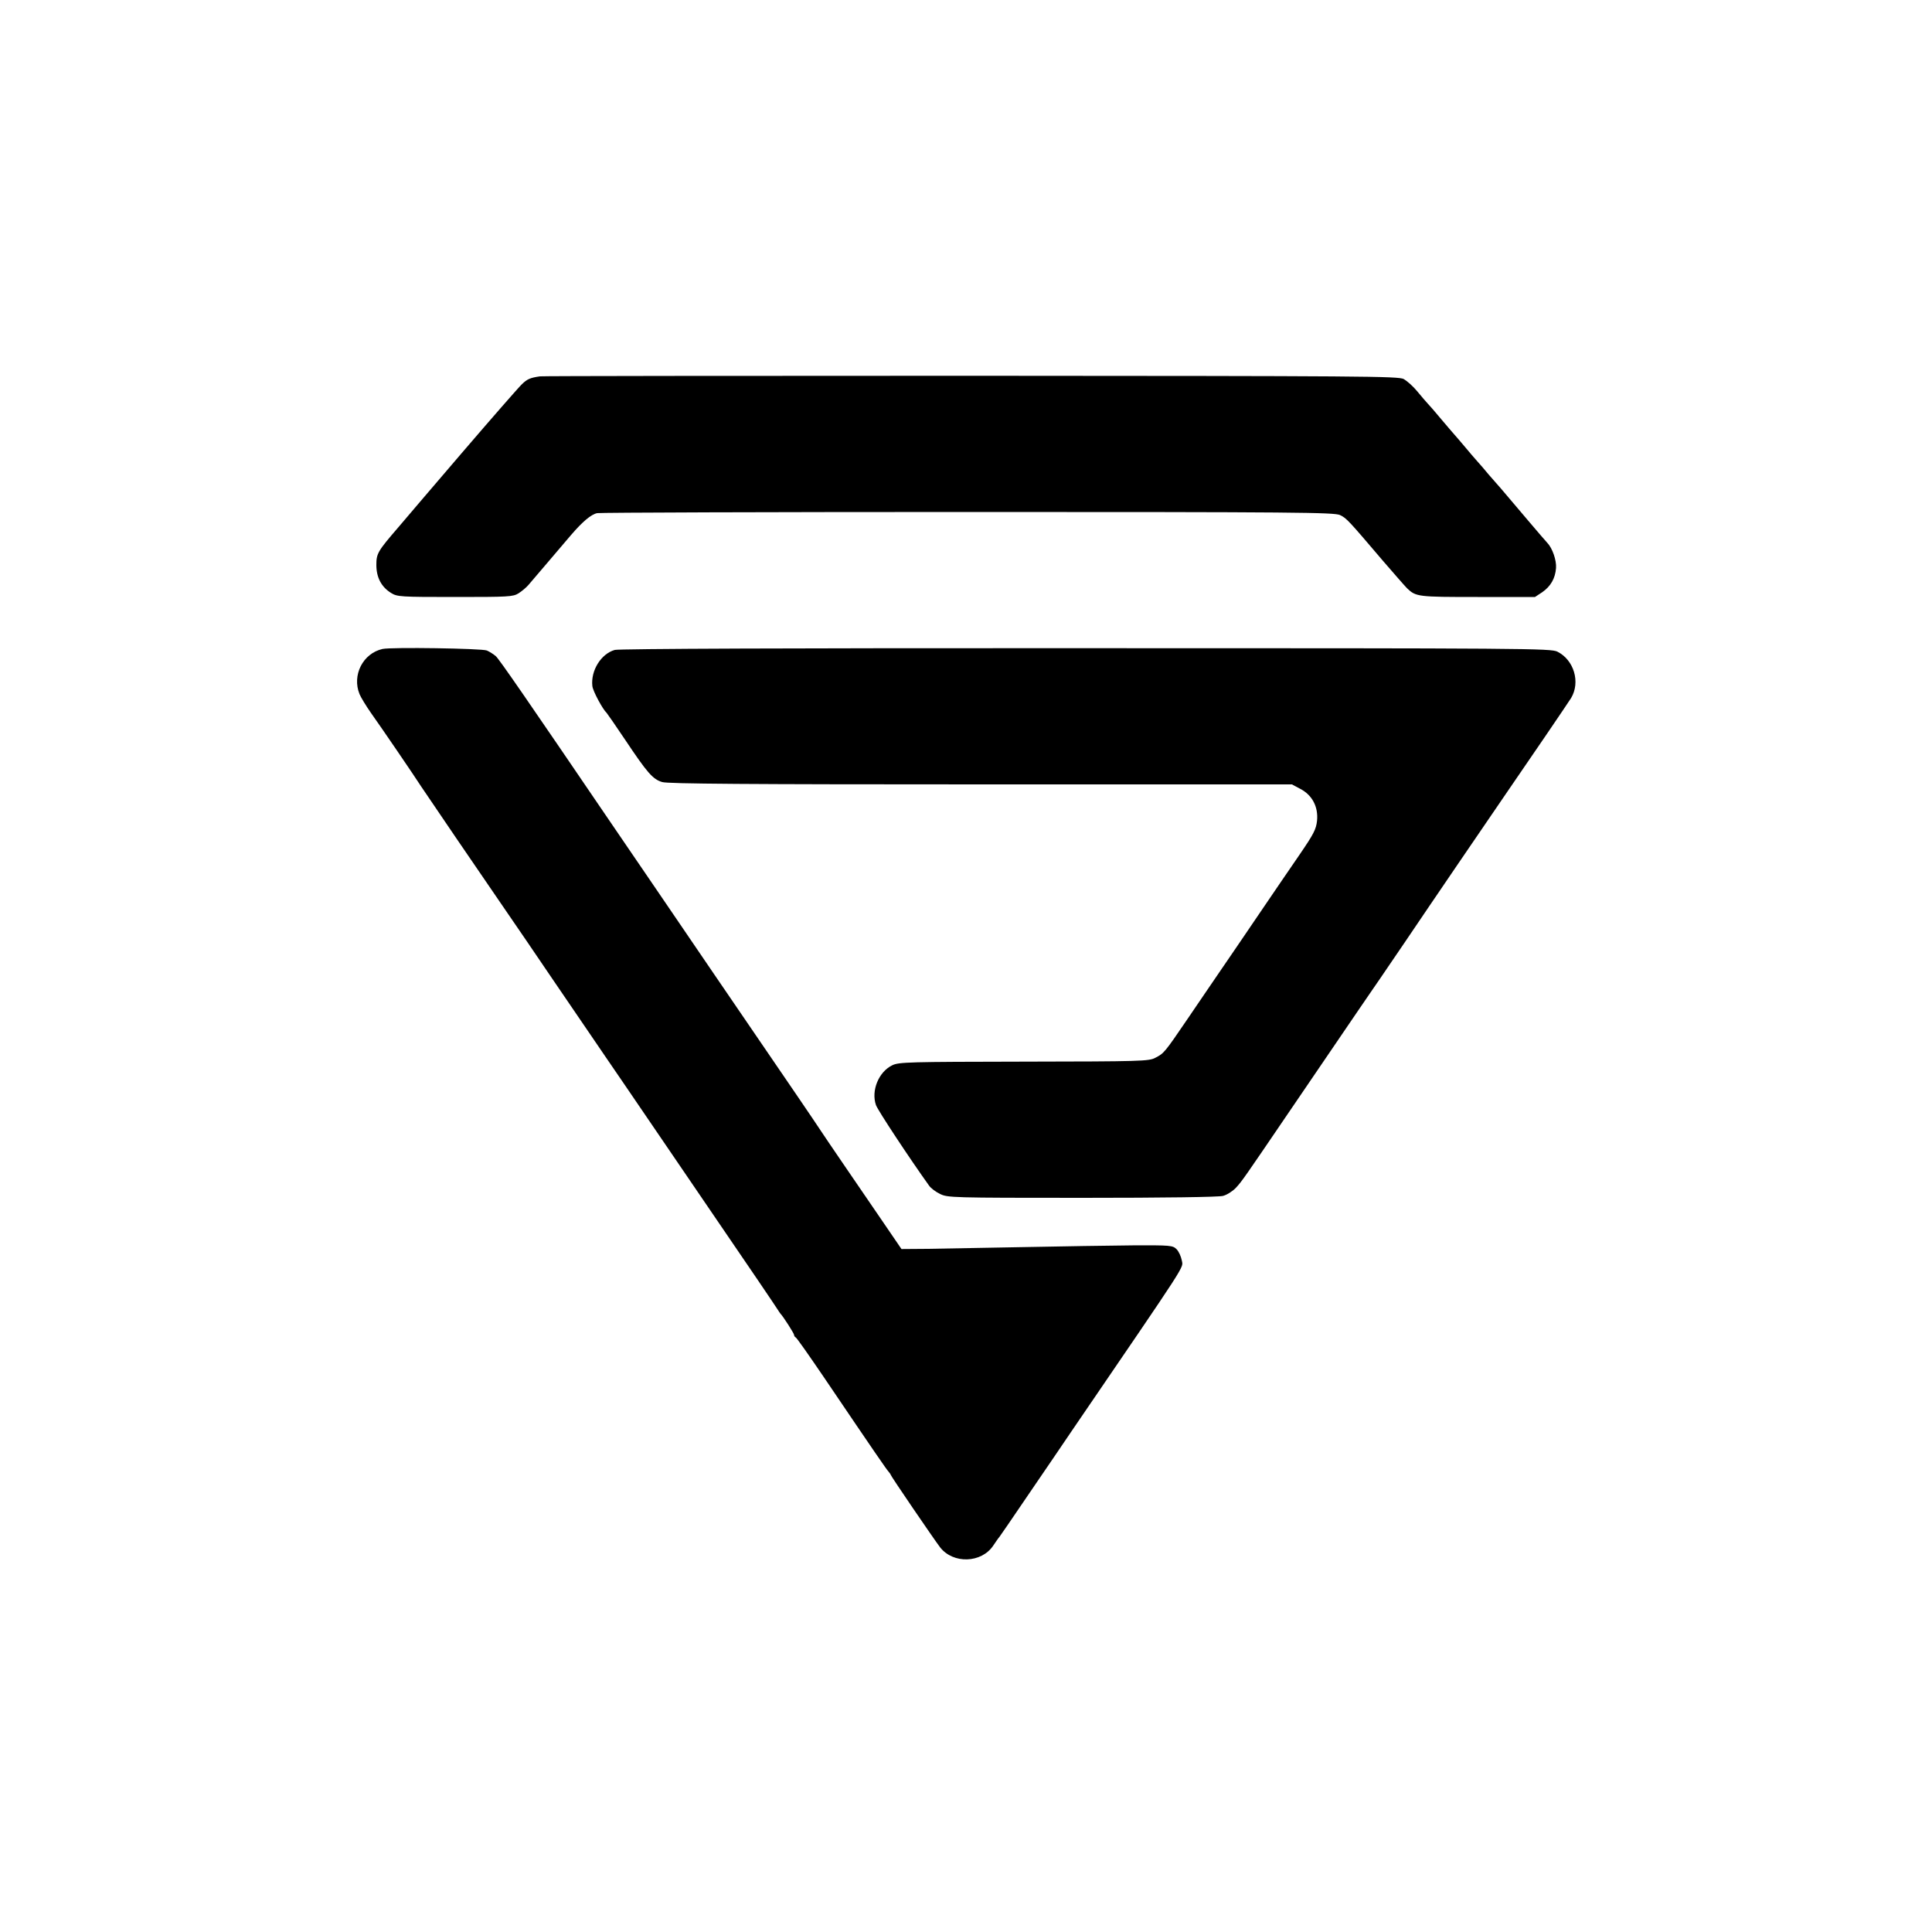 <?xml version="1.0" standalone="no"?>
<!DOCTYPE svg PUBLIC "-//W3C//DTD SVG 20010904//EN"
 "http://www.w3.org/TR/2001/REC-SVG-20010904/DTD/svg10.dtd">
<svg version="1.0" xmlns="http://www.w3.org/2000/svg"
 width="1000pt" height="1000pt" viewBox="0 0 1000 1000"
 preserveAspectRatio="xMidYMid meet">
<g transform="translate(0,1000) scale(0.1,-0.1)"
fill="#000000" stroke="none">
<path d="M2795 8052 c-50 -7 -66 -14 -93 -40 -16 -15 -156 -175 -312 -357
-155 -181 -303 -354 -328 -384 -107 -124 -114 -136 -114 -195 0 -65 26 -114
76 -145 32 -20 48 -21 331 -21 277 0 300 1 329 19 17 11 40 30 51 43 11 13 58
68 105 123 47 55 99 116 115 135 60 70 105 108 136 114 17 3 882 6 1921 6
1708 0 1893 -2 1924 -16 34 -16 45 -29 224 -239 57 -66 112 -129 123 -140 46
-44 56 -45 366 -45 l296 0 38 25 c43 30 67 71 71 125 3 40 -19 103 -45 130 -8
8 -52 60 -99 115 -109 129 -115 135 -140 165 -12 14 -41 47 -64 73 -22 27 -50
59 -61 71 -11 12 -40 46 -65 76 -25 29 -49 58 -55 64 -5 6 -35 40 -65 76 -30
36 -61 72 -70 81 -8 9 -33 37 -54 63 -21 26 -53 54 -70 64 -29 15 -204 16
-2241 17 -1216 0 -2220 -1 -2230 -3z"/>
<path d="M1980 6641 c-102 -23 -159 -136 -119 -234 7 -17 34 -61 59 -97 55
-77 224 -325 260 -381 14 -21 97 -143 184 -271 88 -128 187 -273 221 -323 34
-49 95 -139 137 -200 41 -60 110 -162 153 -225 43 -63 121 -178 174 -255 52
-77 134 -196 181 -265 47 -69 243 -356 435 -638 193 -282 355 -521 360 -530 6
-9 12 -19 15 -22 14 -14 70 -102 70 -109 0 -5 4 -11 8 -13 5 -1 69 -93 144
-203 270 -399 326 -480 337 -492 6 -7 11 -14 11 -16 0 -6 224 -334 256 -376
68 -87 214 -82 275 9 13 19 27 40 32 45 9 12 48 69 180 263 53 78 141 206 194
285 612 897 577 841 570 883 -4 21 -16 47 -27 58 -20 20 -31 21 -228 20 -114
-1 -369 -5 -567 -9 -198 -4 -420 -8 -494 -9 l-135 -1 -99 145 c-135 197 -299
437 -317 465 -8 13 -64 95 -123 182 -206 301 -300 439 -431 631 -72 106 -204
299 -293 430 -89 130 -192 282 -230 337 -449 660 -589 863 -607 879 -12 10
-32 23 -46 29 -26 11 -495 18 -540 8z"/>
<path d="M3182 6636 c-71 -20 -125 -107 -116 -187 3 -27 54 -121 74 -139 3 -3
46 -65 95 -138 115 -172 144 -206 193 -220 30 -9 440 -12 1649 -12 l1610 0 43
-23 c62 -32 94 -93 87 -165 -5 -45 -17 -68 -90 -175 -46 -67 -142 -207 -213
-312 -71 -104 -160 -236 -199 -292 -38 -56 -115 -168 -169 -248 -118 -173
-121 -177 -166 -200 -33 -18 -74 -19 -680 -20 -596 -1 -648 -2 -682 -19 -70
-34 -110 -131 -84 -206 10 -28 176 -279 275 -417 9 -13 34 -32 57 -43 39 -19
59 -20 735 -20 424 0 708 4 729 10 20 5 50 24 67 42 31 33 49 60 262 373 161
236 239 351 363 533 59 86 112 164 118 172 6 8 62 92 126 185 63 94 188 277
277 408 89 131 196 287 237 347 144 209 335 490 352 517 49 82 15 197 -71 240
-34 17 -154 18 -2441 18 -1511 1 -2417 -3 -2438 -9z"/>
</g>
</svg>
